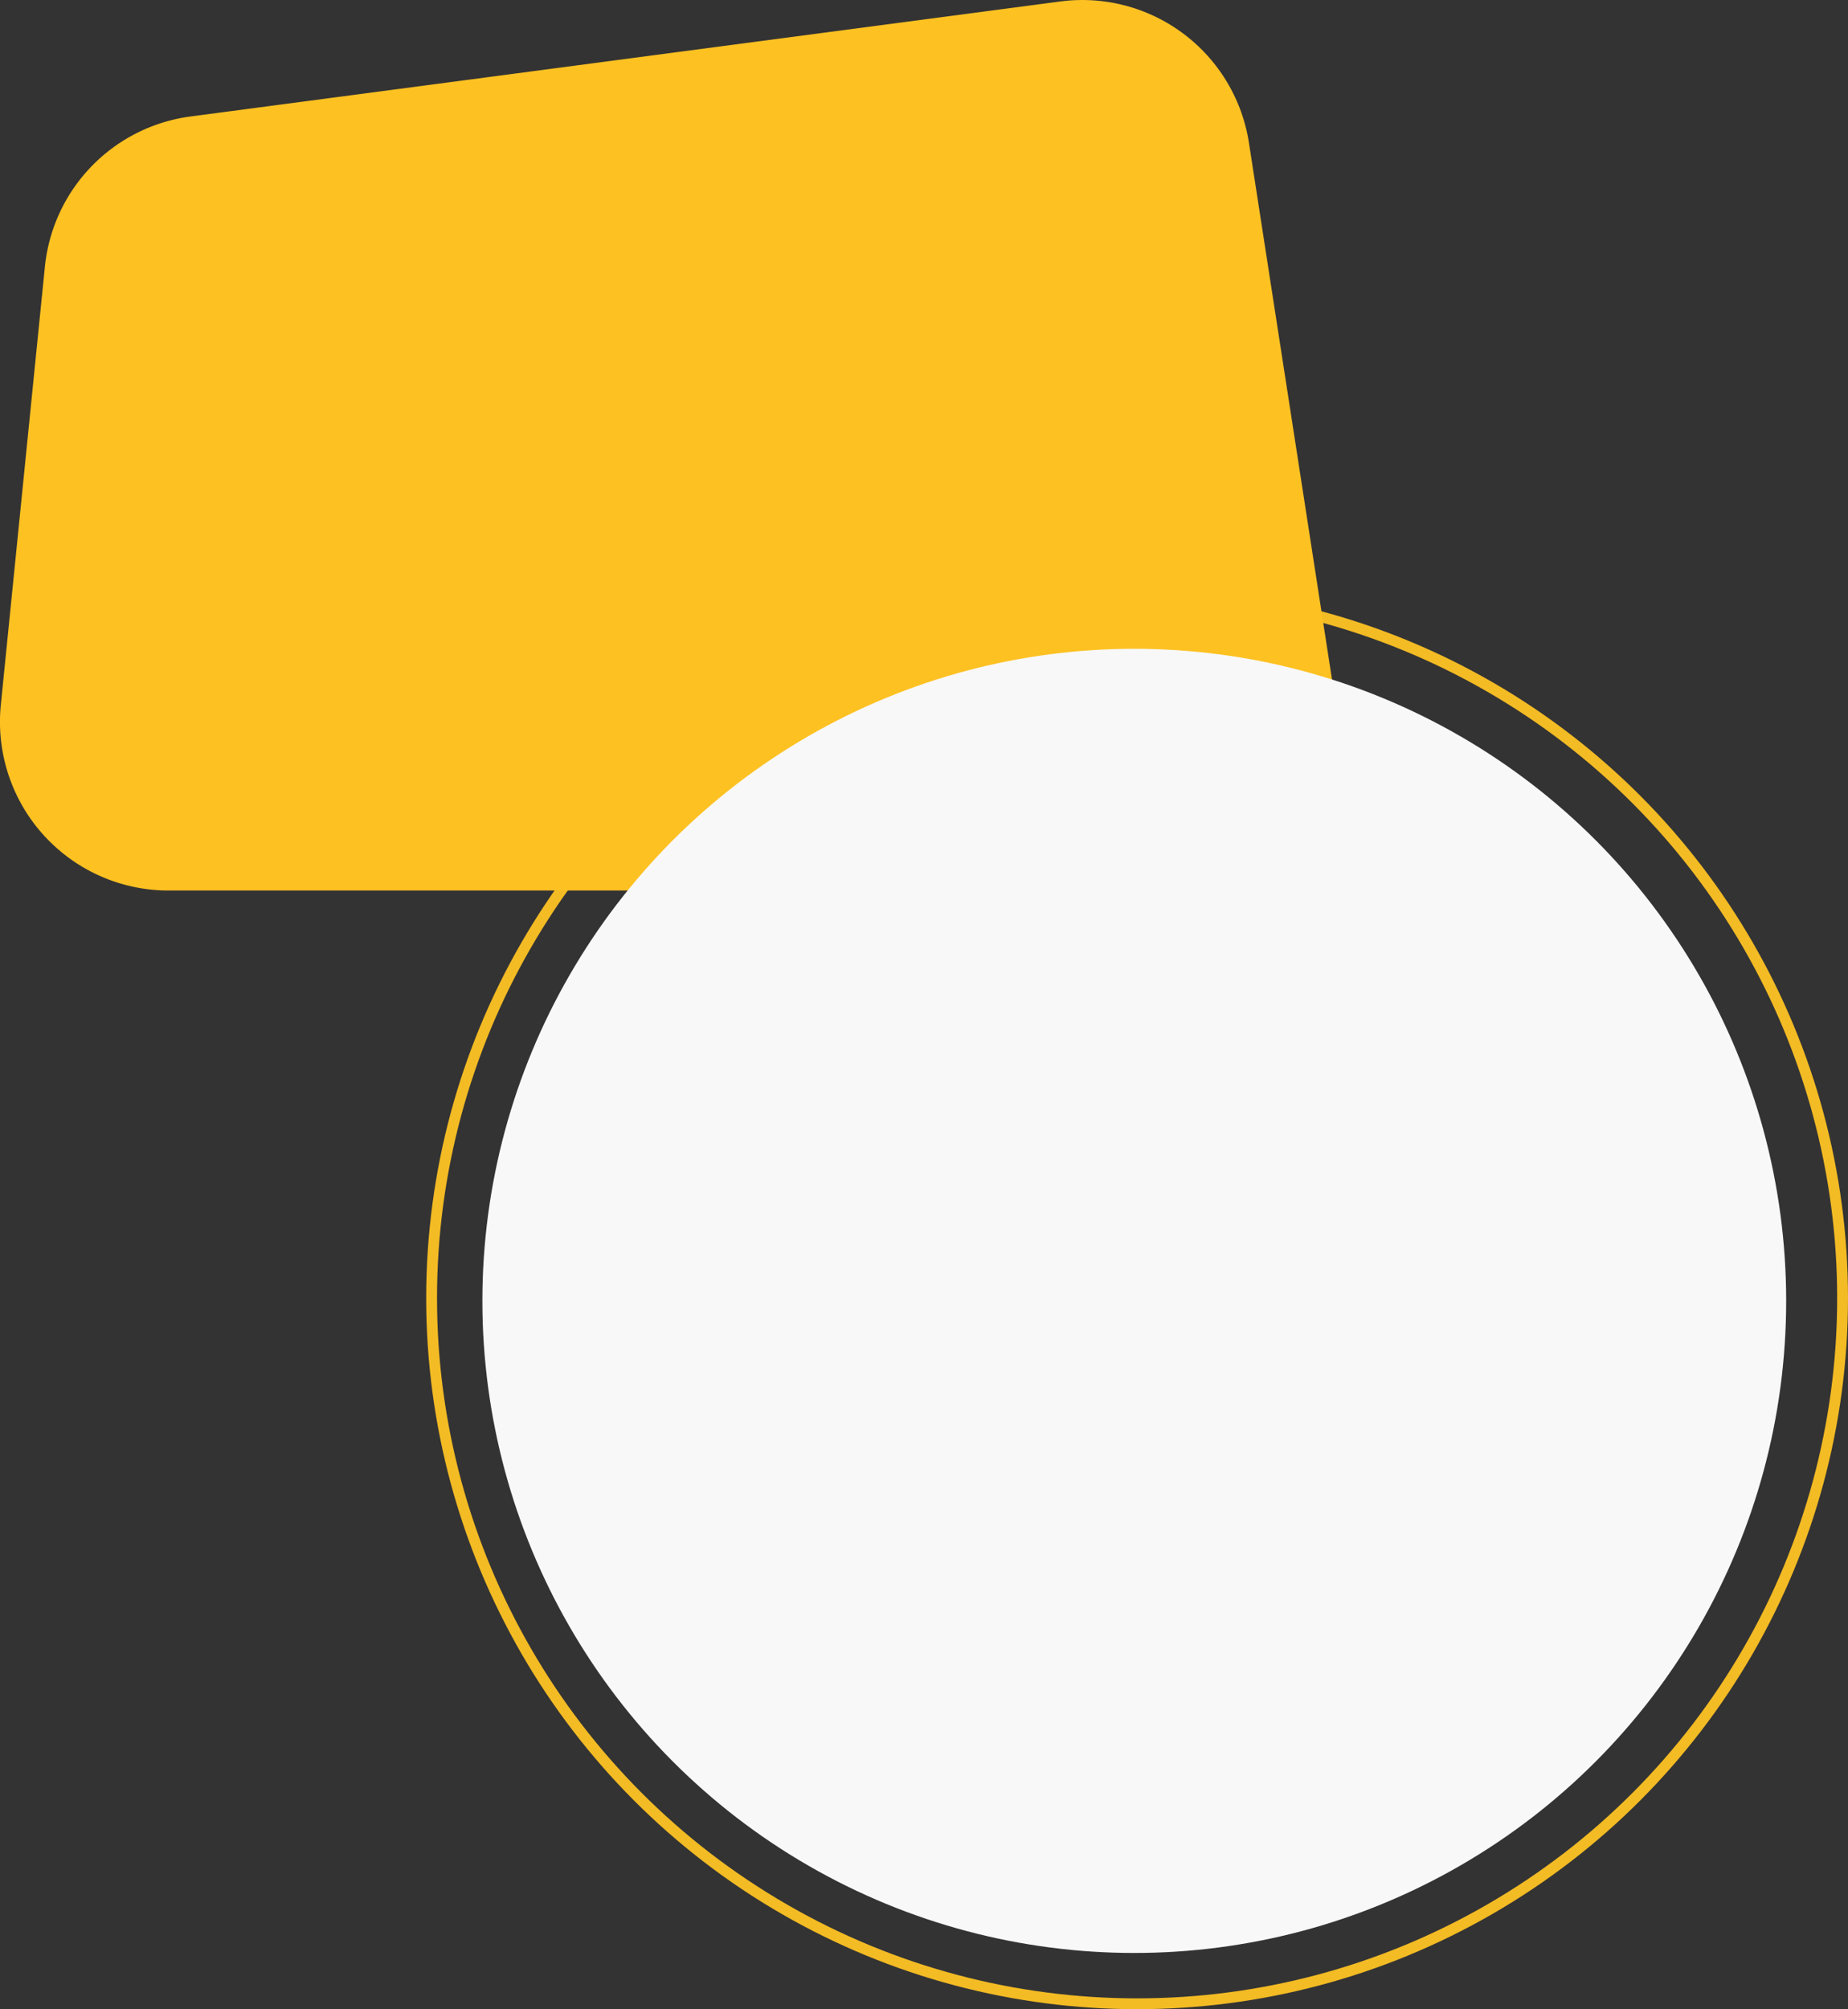 <?xml version="1.0" encoding="UTF-8"?>
<svg xmlns="http://www.w3.org/2000/svg" width="170.711" height="185.546" viewBox="0 0 170.711 185.546">
  <rect x="0" y="0" width="170.711" height="185.546" fill="#333333" stroke="none"/>
  <g id="Group_361" data-name="Group 361" transform="translate(-1118.816 -1144.554)">
    <g id="Oval_Copy_3" data-name="Oval Copy 3" transform="translate(1158.186 1198.76)" fill="none" stroke="#f3bb24" stroke-miterlimit="10" stroke-width="1">
      <circle cx="65.67" cy="65.67" r="65.67" stroke="none"></circle>
      <circle cx="65.67" cy="65.67" r="65.17" fill="none"></circle>
    </g>
    <path id="Rectangle_Copy_33" data-name="Rectangle Copy 33" d="M7.31,28.223A15.574,15.574,0,0,1,20.765,14.341L101.105,3.72a15.574,15.574,0,0,1,17.432,13.057l7.91,51.089a15.574,15.574,0,0,1-15.391,17.957H18.739a15.574,15.574,0,0,1-15.5-17.131Z" transform="translate(1115.652 1140.97)" fill="#fdc122"></path>
    <circle id="Oval_Copy_6" data-name="Oval Copy 6" cx="60.219" cy="60.219" r="60.219" transform="translate(1163.377 1204.47)" fill="#f8f8f8"></circle>
  </g>
</svg>
